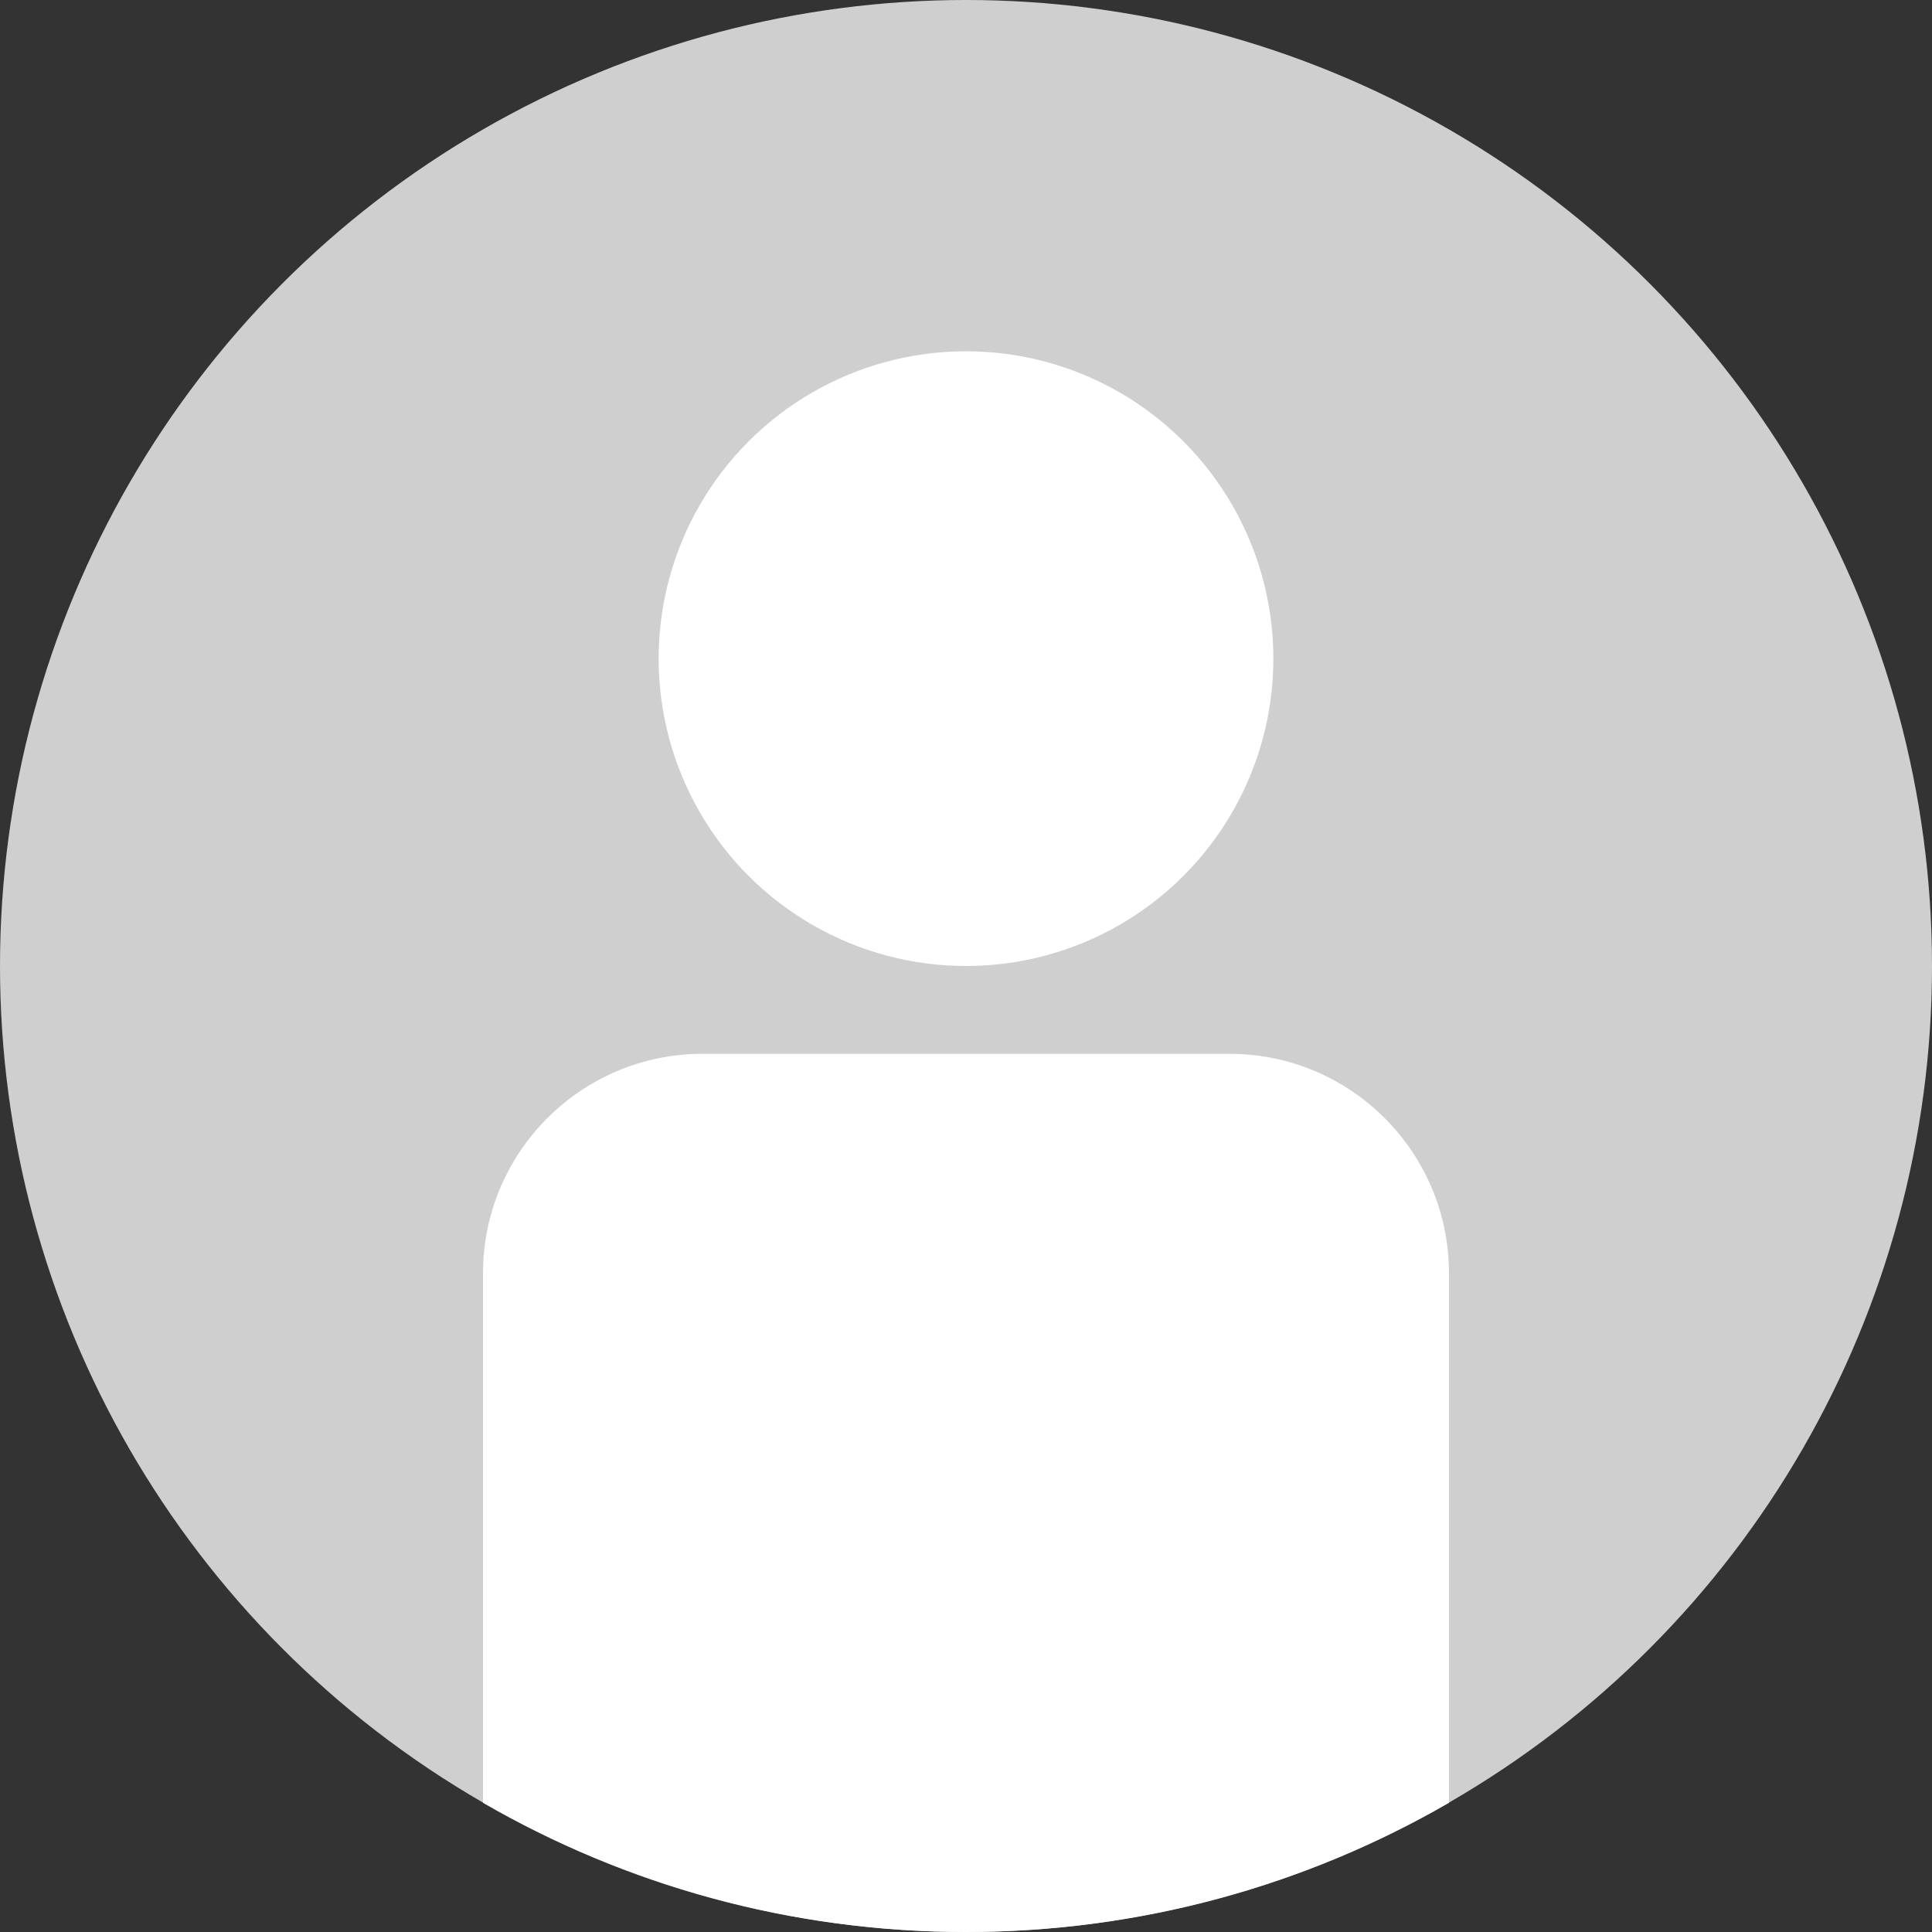 <svg width="44" height="44" viewBox="0 0 44 44" fill="none" xmlns="http://www.w3.org/2000/svg">
<rect x="0" y="0" width="44" height="44" fill="#333333" stroke="none"/>
<circle cx="22" cy="22" r="22" fill="#CFCFCF"/>
<path fill-rule="evenodd" clip-rule="evenodd" d="M11 41.057C11 41.038 11 41.019 11 41V29C11 26.239 13.239 24 16 24H28C30.761 24 33 26.239 33 29V41C33 41.019 33 41.038 33 41.057C29.764 42.929 26.007 44 22 44C17.993 44 14.236 42.929 11 41.057Z" fill="white"/>
<circle cx="22" cy="15" r="7" fill="white"/>
</svg>
